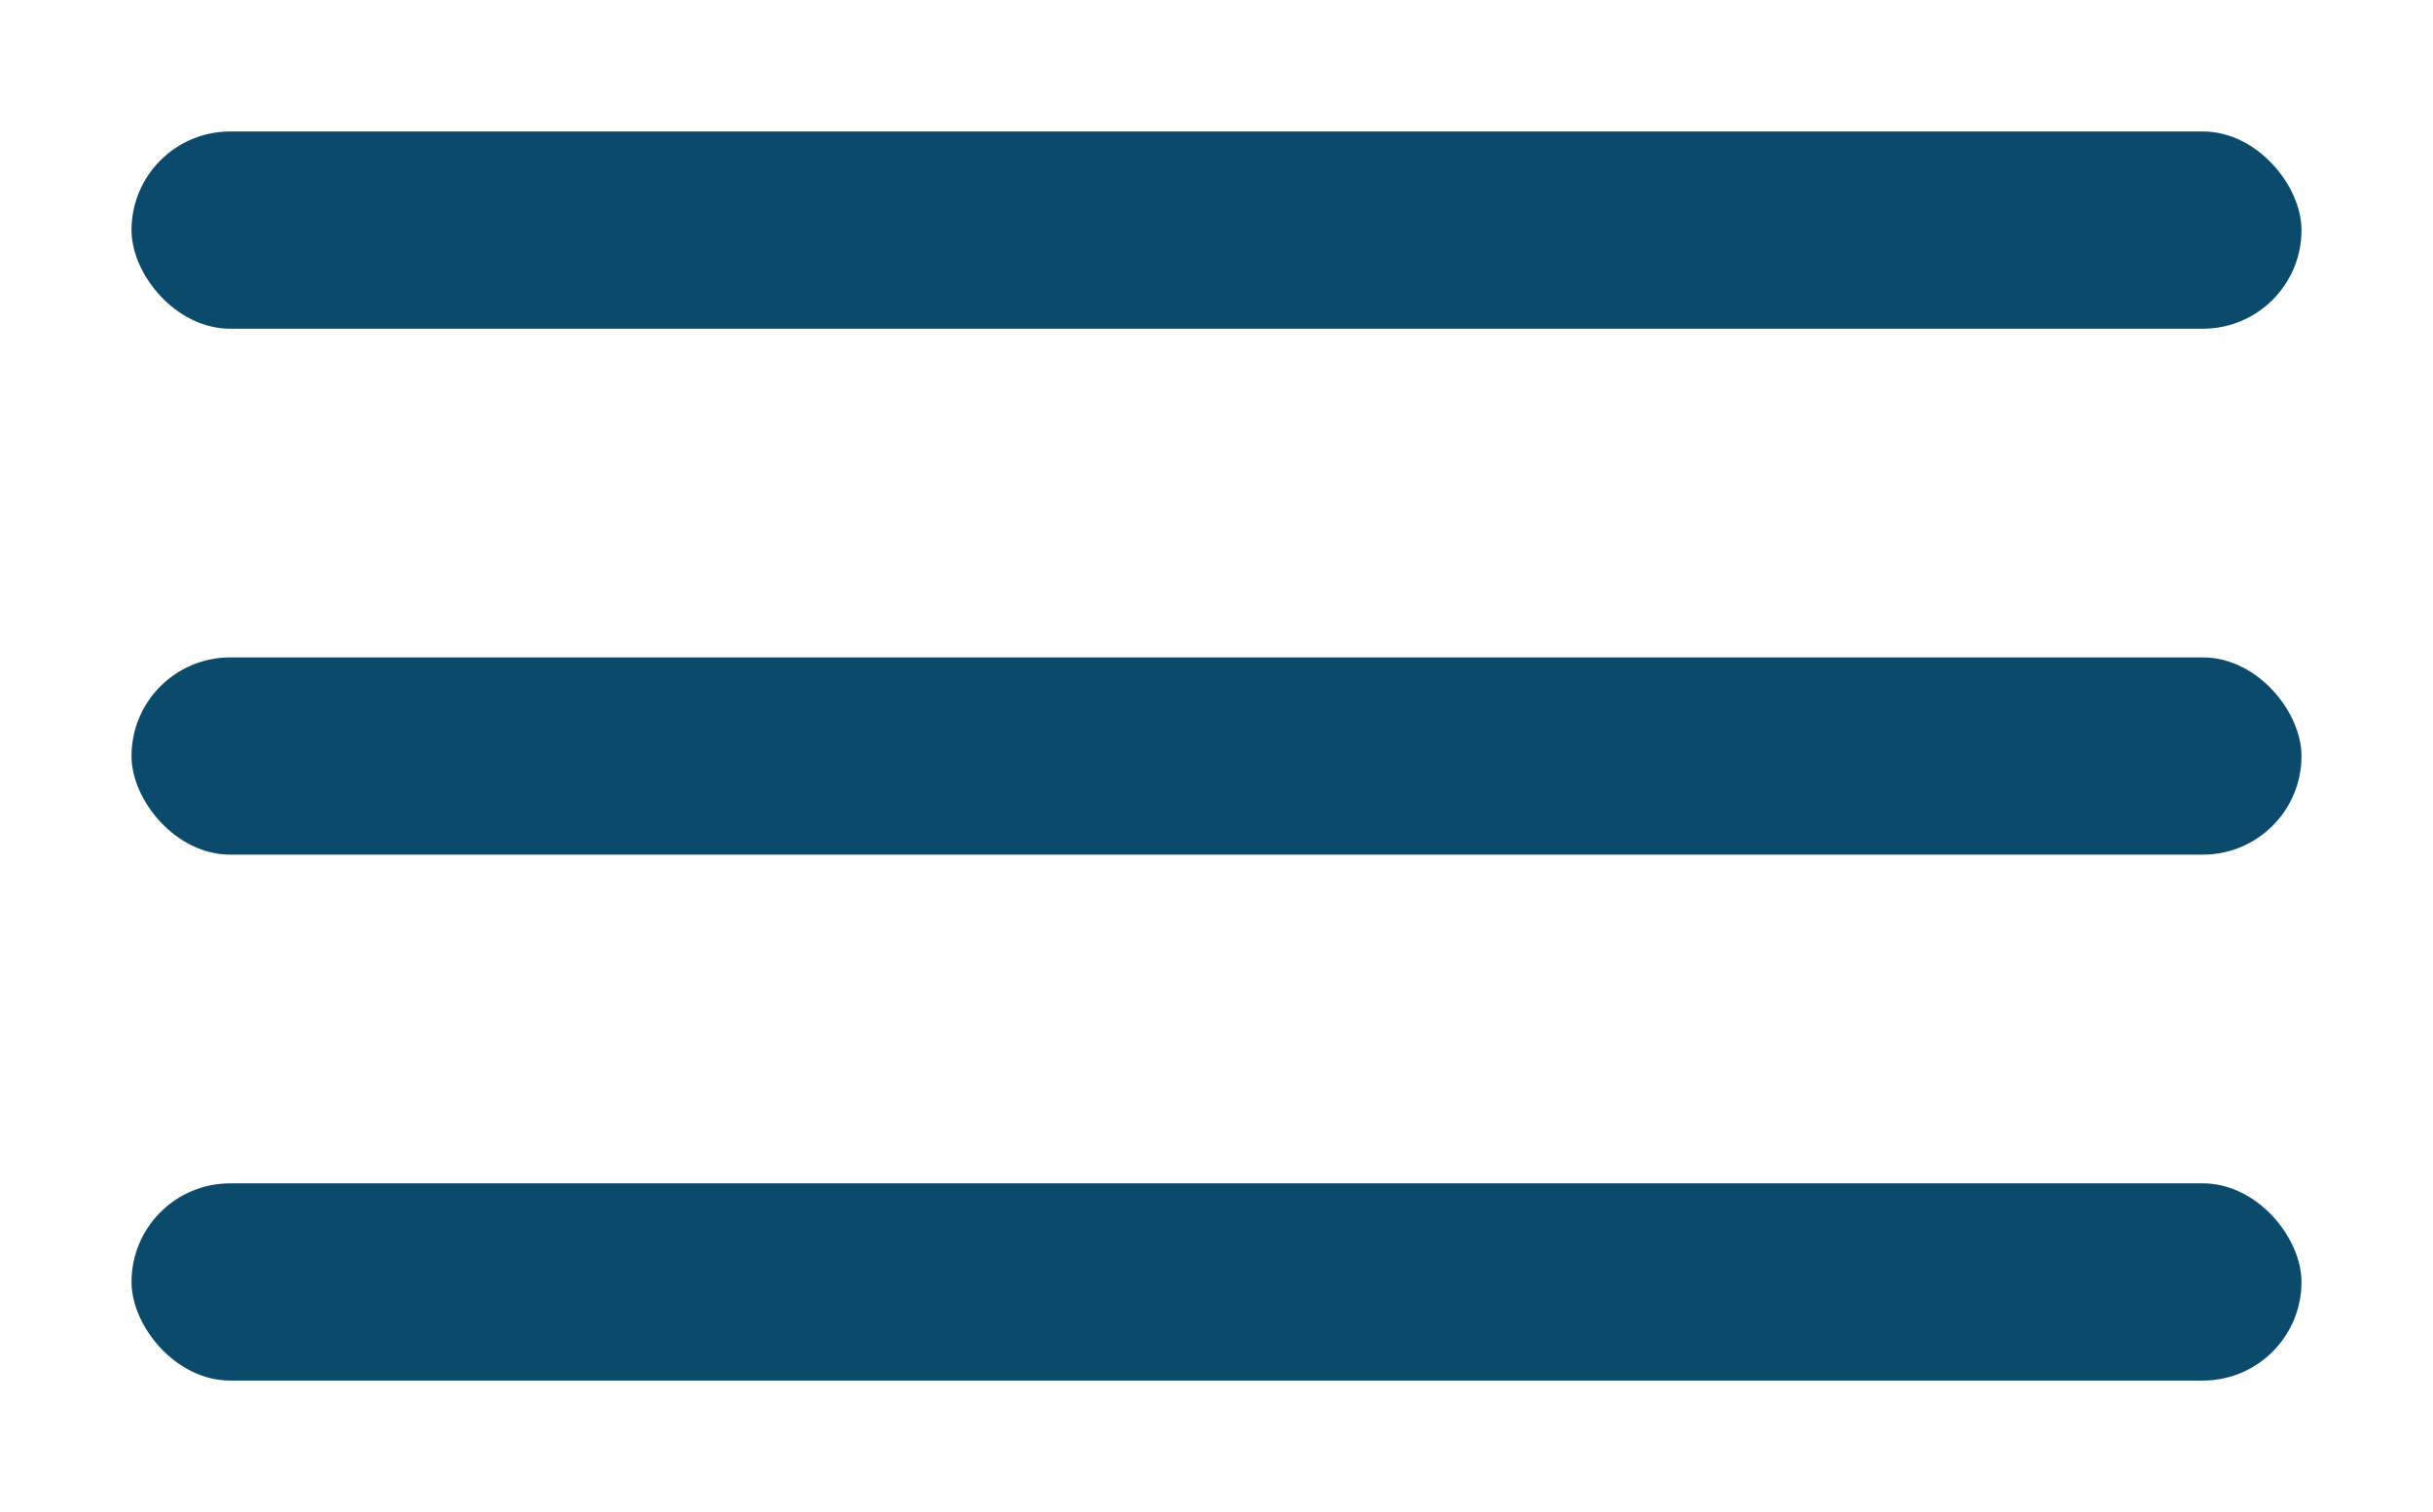 <?xml version="1.0" encoding="UTF-8"?> <svg xmlns="http://www.w3.org/2000/svg" width="37" height="23" viewBox="0 0 37 23" fill="none"><rect x="2" y="2" width="33" height="3" rx="1.5" fill="#0C4A6B"></rect><rect x="2" y="10" width="33" height="3" rx="1.5" fill="#0C4A6B"></rect><rect x="2" y="18" width="33" height="3" rx="1.5" fill="#0C4A6B"></rect></svg> 